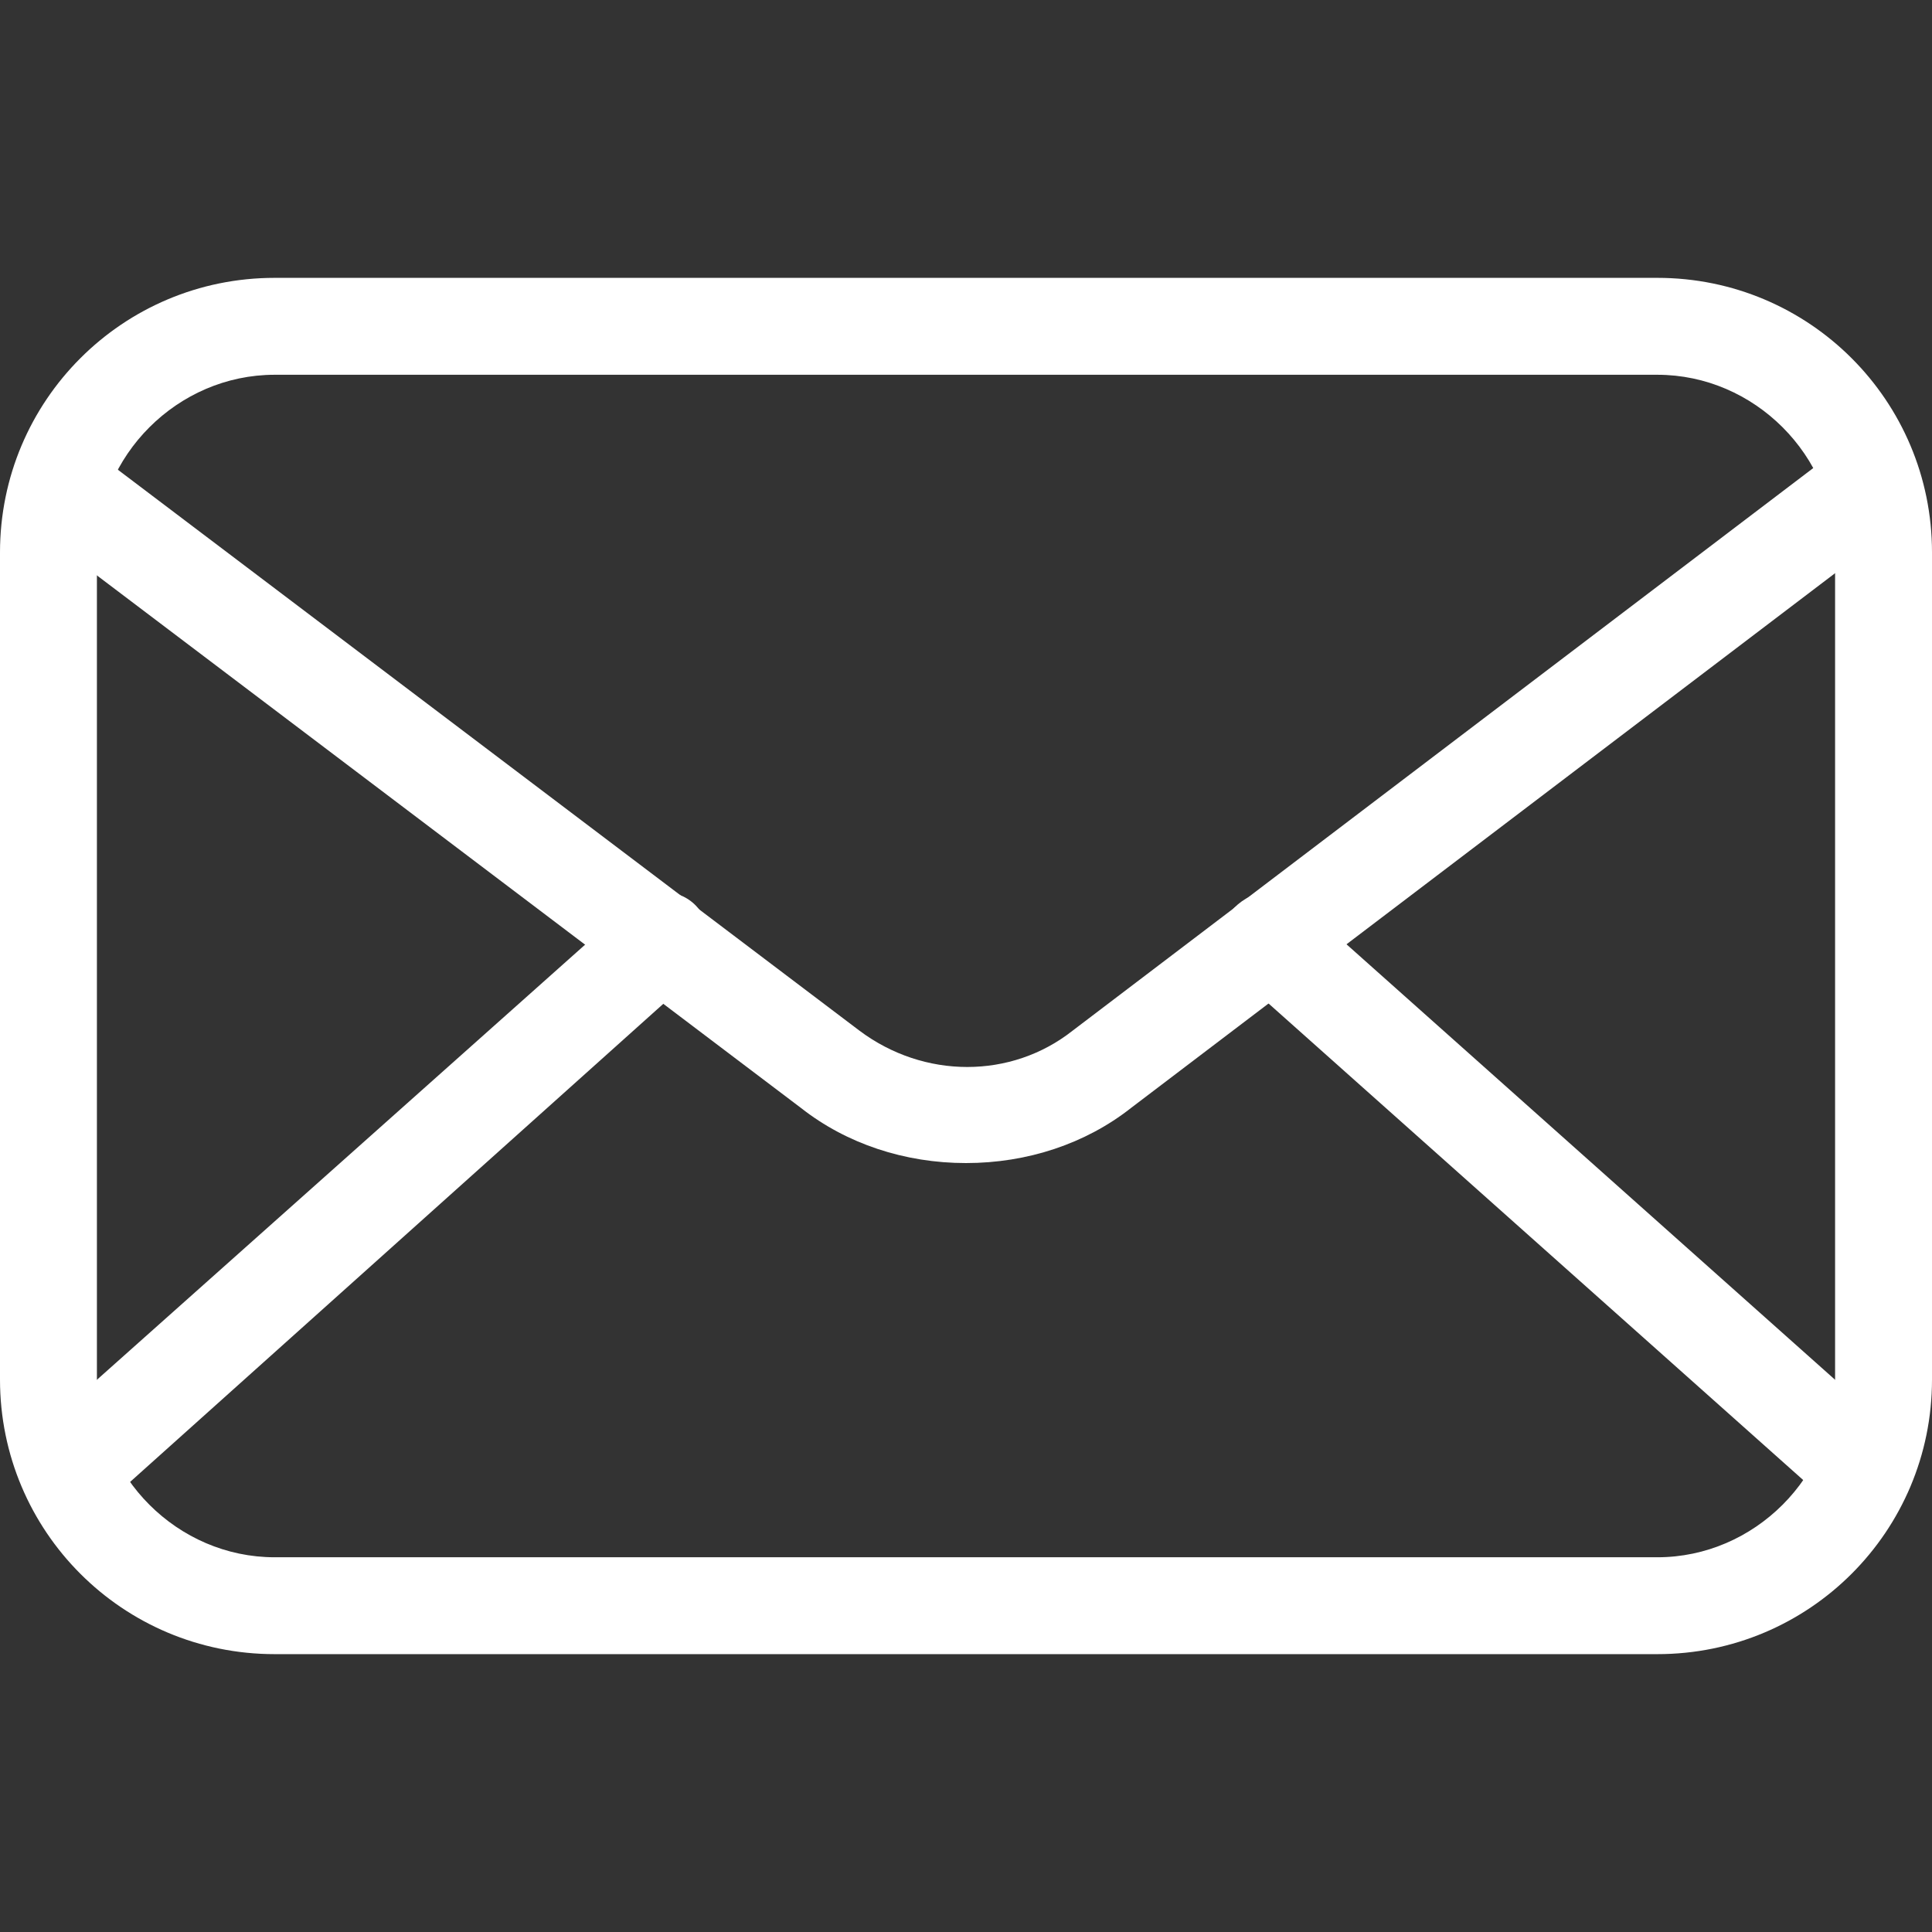 <?xml version="1.0" encoding="utf-8"?>
<!-- Generator: Adobe Illustrator 26.0.0, SVG Export Plug-In . SVG Version: 6.00 Build 0)  -->
<svg version="1.1" id="email" xmlns="http://www.w3.org/2000/svg" xmlns:xlink="http://www.w3.org/1999/xlink" x="0px" y="0px"
	 viewBox="0 0 500 500" style="enable-background:new 0 0 500 500;" xml:space="preserve">
<rect x="0" y="0" width="500" height="500" fill="#333333" stroke="none"/>
<style type="text/css">
	.st0{fill:#FFFFFF;}
</style>
<path class="st0" d="M428.93,428.09H71.07C31.77,428.09,0,396.32,0,357.02V142.98c0-39.3,31.77-71.07,71.07-71.07h357.86
	c39.3,0,71.07,31.77,71.07,71.07v214.05C500,396.32,468.23,428.09,428.93,428.09z M71.07,96.99c-25.08,0-45.99,20.9-45.99,45.99
	v214.05c0,25.08,20.9,45.99,45.99,45.99h357.86c25.08,0,45.99-20.9,45.99-45.99V142.98c0-25.08-20.9-45.99-45.99-45.99
	C428.93,96.99,71.07,96.99,71.07,96.99z"/>
<path class="st0" d="M250,301c-15.89,0-30.94-5.02-42.64-14.21L11.71,138.8c-5.85-4.18-6.69-11.71-3.34-17.56
	c4.18-5.85,11.71-6.69,17.56-3.34c0,0,0.84,0,0.84,0.84l195.65,147.99c16.72,12.54,39.3,12.54,55.18,0l194.82-147.99
	c5.02-4.18,13.38-3.34,17.56,1.67c4.18,5.02,3.34,13.38-1.67,17.56c0,0-0.84,0-0.84,0.84L292.64,286.79
	C280.94,295.99,265.89,301,250,301z"/>
<path class="st0" d="M17.56,392.98c-6.69,0-12.54-5.85-12.54-12.54c0-3.34,1.67-6.69,4.18-9.2l153.85-137.12
	c5.02-5.02,13.38-4.18,17.56,0.84s4.18,13.38-0.84,17.56L25.92,390.47C23.41,392.14,20.07,392.98,17.56,392.98z M482.44,392.98
	c-3.34,0-5.85-0.84-8.36-3.34L320.23,252.51c-5.02-5.02-5.85-12.54-0.84-17.56s12.54-5.85,17.56-0.84L490.8,371.24
	c5.02,5.02,5.85,12.54,0.84,17.56C489.97,392.14,485.79,392.98,482.44,392.98L482.44,392.98z"/>
</svg>
